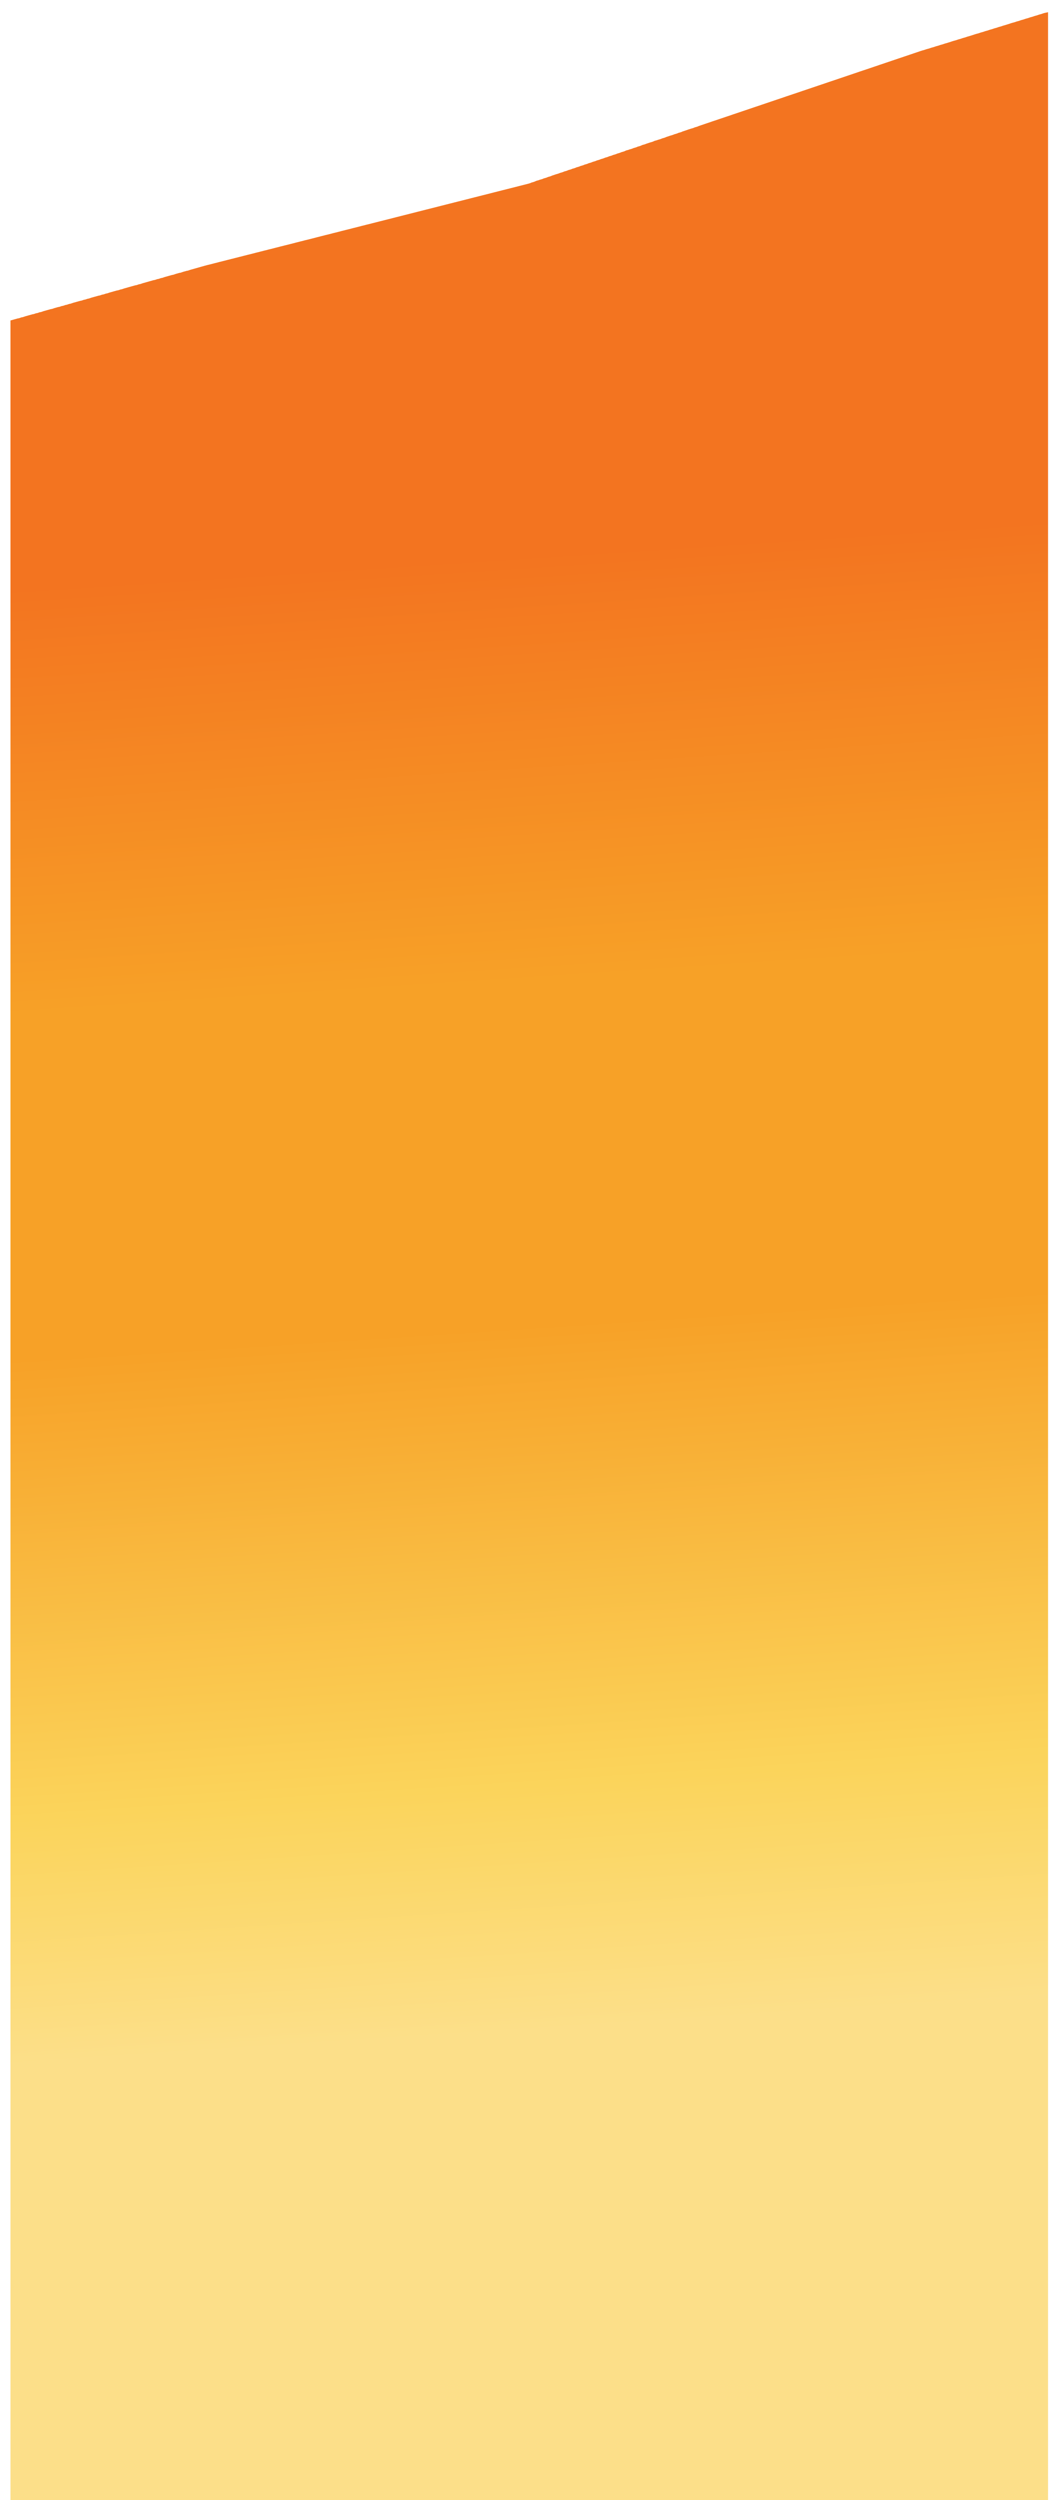 <svg width="60" height="143" viewBox="0 0 60 143" fill="none" xmlns="http://www.w3.org/2000/svg">
<path d="M59.946 0.699V144.351H0.599V18.33L0.809 18.271C0.809 18.271 0.949 18.231 1.019 18.212C1.089 18.212 1.159 18.172 1.229 18.152C1.299 18.152 1.369 18.113 1.44 18.093C1.51 18.073 1.58 18.054 1.65 18.034C1.72 18.014 1.79 17.994 1.86 17.975C1.93 17.975 2 17.935 2.07 17.916C2.14 17.916 2.21 17.876 2.28 17.857C2.35 17.857 2.42 17.817 2.49 17.797L2.7 17.738C2.7 17.738 2.84 17.699 2.91 17.679C2.98 17.679 3.05 17.64 3.12 17.62C3.19 17.6 3.26 17.58 3.33 17.561C3.4 17.561 3.47 17.521 3.54 17.502C3.61 17.502 3.68 17.462 3.75 17.442C3.82 17.442 3.89 17.403 3.96 17.383C4.03 17.383 4.1 17.344 4.17 17.324C4.24 17.304 4.31 17.285 4.38 17.265C4.45 17.245 4.52 17.225 4.59 17.206C4.66 17.206 4.73 17.166 4.8 17.146C4.87 17.146 4.94 17.107 5.01 17.087C5.08 17.087 5.15 17.048 5.22 17.028C5.29 17.009 5.36 16.989 5.43 16.969C5.5 16.949 5.57 16.93 5.64 16.91C5.71 16.91 5.78 16.87 5.85 16.851C5.92 16.851 5.99 16.811 6.06 16.791C6.13 16.791 6.2 16.752 6.27 16.732C6.34 16.713 6.41 16.693 6.48 16.673C6.55 16.654 6.62 16.634 6.69 16.614C6.76 16.614 6.83 16.575 6.9 16.555C6.97 16.555 7.04 16.515 7.11 16.496L7.32 16.436C7.32 16.436 7.461 16.397 7.531 16.377C7.601 16.358 7.671 16.338 7.741 16.318C7.811 16.318 7.881 16.279 7.951 16.259C8.021 16.259 8.091 16.22 8.161 16.2L8.371 16.141L8.581 16.081C8.581 16.081 8.721 16.042 8.791 16.022C8.861 16.022 8.931 15.983 9.001 15.963C9.071 15.963 9.141 15.924 9.211 15.904C9.281 15.904 9.351 15.865 9.421 15.845L9.631 15.786C9.631 15.786 9.771 15.746 9.841 15.727C9.911 15.727 9.981 15.687 10.051 15.667C10.121 15.648 10.191 15.628 10.261 15.608C10.331 15.608 10.401 15.569 10.471 15.549C10.541 15.529 10.611 15.51 10.681 15.49C10.751 15.49 10.821 15.45 10.891 15.431C10.961 15.411 11.031 15.391 11.101 15.372C11.171 15.352 11.241 15.332 11.311 15.312C11.381 15.293 11.451 15.273 11.521 15.253C11.591 15.233 11.661 15.214 11.731 15.194C11.801 15.174 11.871 15.155 11.965 15.135L12.198 15.076C12.198 15.076 12.338 15.036 12.431 15.017C12.501 14.997 12.571 14.977 12.665 14.957C12.735 14.938 12.805 14.918 12.898 14.898C12.968 14.879 13.038 14.859 13.132 14.839C13.201 14.819 13.271 14.8 13.365 14.78C13.435 14.76 13.505 14.741 13.598 14.721C13.668 14.701 13.738 14.681 13.832 14.662C13.902 14.642 13.972 14.622 14.065 14.602C14.135 14.583 14.205 14.563 14.298 14.543C14.392 14.524 14.438 14.504 14.532 14.484C14.602 14.464 14.672 14.445 14.765 14.425C14.835 14.405 14.905 14.386 14.998 14.366C15.068 14.346 15.139 14.326 15.232 14.307C15.302 14.287 15.372 14.267 15.465 14.247L15.699 14.188C15.699 14.188 15.839 14.149 15.932 14.129C16.002 14.109 16.072 14.09 16.165 14.07C16.235 14.05 16.305 14.03 16.399 14.011L16.632 13.952L16.865 13.892C16.865 13.892 17.005 13.853 17.099 13.833C17.169 13.814 17.239 13.794 17.332 13.774C17.402 13.754 17.472 13.735 17.566 13.715L17.799 13.656L18.032 13.597C18.032 13.597 18.172 13.557 18.266 13.537C18.336 13.518 18.406 13.498 18.499 13.478C18.569 13.459 18.639 13.439 18.732 13.419L18.966 13.36C18.966 13.36 19.106 13.32 19.199 13.301C19.293 13.281 19.339 13.261 19.433 13.242C19.503 13.222 19.573 13.202 19.666 13.182C19.736 13.163 19.806 13.143 19.899 13.123L20.133 13.064C20.133 13.064 20.273 13.025 20.366 13.005C20.459 12.985 20.506 12.966 20.599 12.946C20.669 12.926 20.739 12.906 20.833 12.887C20.903 12.867 20.973 12.847 21.066 12.828L21.299 12.768L21.533 12.709C21.533 12.709 21.696 12.67 21.766 12.65C21.836 12.63 21.93 12.611 22 12.591C22.07 12.571 22.163 12.551 22.233 12.532L22.466 12.473L22.7 12.413C22.7 12.413 22.863 12.374 22.933 12.354C23.003 12.334 23.096 12.315 23.166 12.295C23.236 12.275 23.33 12.256 23.4 12.236L23.633 12.177C23.633 12.177 23.797 12.137 23.867 12.117C23.937 12.098 24.03 12.078 24.1 12.058C24.17 12.039 24.263 12.019 24.333 11.999C24.403 11.979 24.497 11.96 24.567 11.94L24.8 11.881L25.033 11.822C25.033 11.822 25.197 11.782 25.267 11.762C25.337 11.743 25.43 11.723 25.5 11.703C25.57 11.684 25.663 11.664 25.734 11.644L25.967 11.585L26.2 11.526C26.2 11.526 26.364 11.486 26.434 11.467C26.504 11.447 26.597 11.427 26.667 11.408C26.737 11.388 26.83 11.368 26.9 11.348C26.97 11.329 27.064 11.309 27.134 11.289C27.204 11.27 27.297 11.25 27.367 11.23C27.437 11.21 27.53 11.191 27.601 11.171C27.671 11.151 27.764 11.131 27.834 11.112C27.904 11.092 27.997 11.072 28.067 11.053C28.137 11.033 28.231 11.013 28.301 10.993C28.371 10.974 28.464 10.954 28.534 10.934C28.604 10.915 28.697 10.895 28.767 10.875C28.837 10.855 28.931 10.836 29.001 10.816C29.071 10.796 29.164 10.776 29.234 10.757C29.304 10.737 29.398 10.717 29.468 10.698L29.701 10.638C29.701 10.638 29.864 10.599 29.934 10.579C30.004 10.559 30.098 10.54 30.168 10.52C30.238 10.5 30.331 10.481 30.401 10.441C30.471 10.421 30.564 10.402 30.634 10.362C30.704 10.323 30.798 10.323 30.868 10.283C30.938 10.264 31.031 10.244 31.101 10.204C31.171 10.185 31.265 10.165 31.334 10.126C31.404 10.106 31.498 10.086 31.568 10.047L31.801 9.968C31.801 9.968 31.965 9.928 32.035 9.889C32.105 9.869 32.198 9.85 32.268 9.81C32.338 9.79 32.431 9.771 32.501 9.731C32.571 9.711 32.665 9.692 32.735 9.652C32.805 9.633 32.898 9.613 32.968 9.573C33.038 9.554 33.132 9.534 33.202 9.495C33.272 9.475 33.365 9.455 33.435 9.416C33.505 9.396 33.598 9.376 33.668 9.337C33.738 9.317 33.832 9.297 33.902 9.258C33.972 9.238 34.065 9.218 34.135 9.179C34.205 9.159 34.298 9.14 34.368 9.1C34.438 9.08 34.532 9.061 34.602 9.021C34.672 9.001 34.765 8.982 34.835 8.942C34.905 8.923 34.998 8.903 35.069 8.863C35.139 8.844 35.232 8.824 35.302 8.785C35.372 8.765 35.465 8.745 35.535 8.706C35.605 8.686 35.699 8.666 35.769 8.627C35.839 8.587 35.932 8.587 36.002 8.548C36.072 8.528 36.165 8.508 36.235 8.469C36.305 8.449 36.399 8.43 36.469 8.39C36.539 8.37 36.632 8.351 36.702 8.311C36.772 8.272 36.865 8.272 36.935 8.232L37.169 8.153C37.169 8.153 37.332 8.114 37.402 8.075C37.472 8.035 37.566 8.035 37.636 7.996C37.706 7.976 37.799 7.956 37.869 7.917C37.939 7.897 38.032 7.877 38.102 7.838L38.336 7.759C38.336 7.759 38.499 7.72 38.569 7.68C38.639 7.66 38.732 7.641 38.802 7.601C38.872 7.582 38.966 7.562 39.036 7.522L39.269 7.444C39.269 7.444 39.432 7.384 39.502 7.365C39.572 7.345 39.666 7.325 39.736 7.286C39.806 7.266 39.899 7.246 39.969 7.207C40.039 7.187 40.133 7.148 40.203 7.128C40.273 7.108 40.366 7.069 40.436 7.049L40.669 6.97C40.669 6.97 40.833 6.911 40.903 6.891C40.973 6.872 41.066 6.832 41.136 6.812C41.206 6.793 41.3 6.753 41.37 6.734C41.44 6.714 41.533 6.674 41.603 6.655L41.836 6.576C41.836 6.576 42 6.517 42.07 6.497C42.14 6.477 42.233 6.438 42.303 6.418C42.373 6.398 42.466 6.359 42.536 6.339C42.606 6.319 42.7 6.28 42.77 6.26C42.84 6.24 42.933 6.201 43.003 6.181C43.073 6.162 43.166 6.122 43.236 6.102C43.306 6.083 43.4 6.043 43.47 6.024C43.54 6.004 43.633 5.964 43.703 5.945C43.773 5.925 43.867 5.886 43.937 5.866C44.007 5.846 44.1 5.807 44.17 5.787C44.24 5.767 44.333 5.728 44.403 5.708L44.637 5.629L44.87 5.55C44.87 5.55 45.033 5.491 45.103 5.471C45.173 5.452 45.267 5.412 45.337 5.392C45.407 5.373 45.5 5.333 45.57 5.314L45.804 5.235C45.804 5.235 45.967 5.176 46.037 5.156C46.107 5.136 46.2 5.097 46.27 5.077C46.34 5.057 46.434 5.018 46.504 4.998C46.574 4.978 46.667 4.939 46.737 4.919C46.807 4.899 46.9 4.86 46.971 4.84C47.041 4.821 47.134 4.781 47.204 4.761C47.274 4.742 47.367 4.702 47.437 4.682C47.507 4.663 47.601 4.623 47.671 4.604C47.741 4.584 47.834 4.544 47.904 4.525C47.974 4.505 48.067 4.466 48.137 4.446C48.207 4.426 48.301 4.387 48.371 4.367C48.441 4.347 48.534 4.308 48.604 4.288C48.674 4.268 48.767 4.229 48.837 4.209L49.071 4.13C49.071 4.13 49.234 4.071 49.304 4.051C49.374 4.032 49.468 3.992 49.538 3.973L49.771 3.894L50.004 3.815L50.238 3.736C50.238 3.736 50.401 3.677 50.471 3.657C50.541 3.637 50.634 3.598 50.704 3.578C50.774 3.558 50.868 3.519 50.938 3.499C51.008 3.479 51.101 3.44 51.171 3.42C51.241 3.401 51.334 3.361 51.404 3.341C51.474 3.322 51.568 3.282 51.638 3.263C51.708 3.243 51.801 3.203 51.871 3.184C51.941 3.164 52.035 3.124 52.105 3.105C52.175 3.085 52.268 3.046 52.338 3.026C52.408 3.006 52.501 2.967 52.571 2.947C52.641 2.927 52.735 2.888 52.828 2.868C52.898 2.848 52.992 2.809 53.085 2.789C53.178 2.769 53.248 2.73 53.342 2.71C53.435 2.691 53.505 2.651 53.598 2.631C53.692 2.612 53.762 2.572 53.855 2.553C53.948 2.533 54.018 2.493 54.112 2.474L54.368 2.395C54.368 2.395 54.532 2.336 54.625 2.316C54.718 2.296 54.788 2.257 54.882 2.237C54.975 2.217 55.045 2.178 55.139 2.158C55.232 2.138 55.302 2.099 55.395 2.079L55.652 2C55.652 2 55.815 1.941 55.909 1.921C56.002 1.902 56.072 1.862 56.165 1.843C56.259 1.823 56.329 1.783 56.422 1.764C56.515 1.744 56.585 1.705 56.679 1.685C56.772 1.665 56.842 1.626 56.935 1.606C57.029 1.586 57.099 1.547 57.192 1.527C57.285 1.507 57.355 1.468 57.449 1.448L57.706 1.369C57.706 1.369 57.869 1.31 57.962 1.29C58.056 1.271 58.126 1.231 58.219 1.212C58.312 1.192 58.382 1.152 58.476 1.133C58.569 1.113 58.639 1.073 58.732 1.054C58.826 1.034 58.896 0.995 58.989 0.975C59.083 0.955 59.153 0.916 59.246 0.896C59.339 0.876 59.409 0.837 59.502 0.817C59.596 0.797 59.666 0.758 59.759 0.738L59.946 0.699Z" fill="url(#paint0_linear_11694_15446)"/>
<defs>
<linearGradient id="paint0_linear_11694_15446" x1="-7.816" y1="-8.724" x2="0.563" y2="118.104" gradientUnits="userSpaceOnUse">
<stop stop-color="#F37420"/>
<stop offset="0.178" stop-color="#F37420"/>
<stop offset="0.337" stop-color="#F37420"/>
<stop offset="0.529" stop-color="#F7A127"/>
<stop offset="0.683" stop-color="#F7A127"/>
<stop offset="0.89" stop-color="#FBD45B"/>
<stop offset="1" stop-color="#FCDF89"/>
</linearGradient>
</defs>
</svg>
